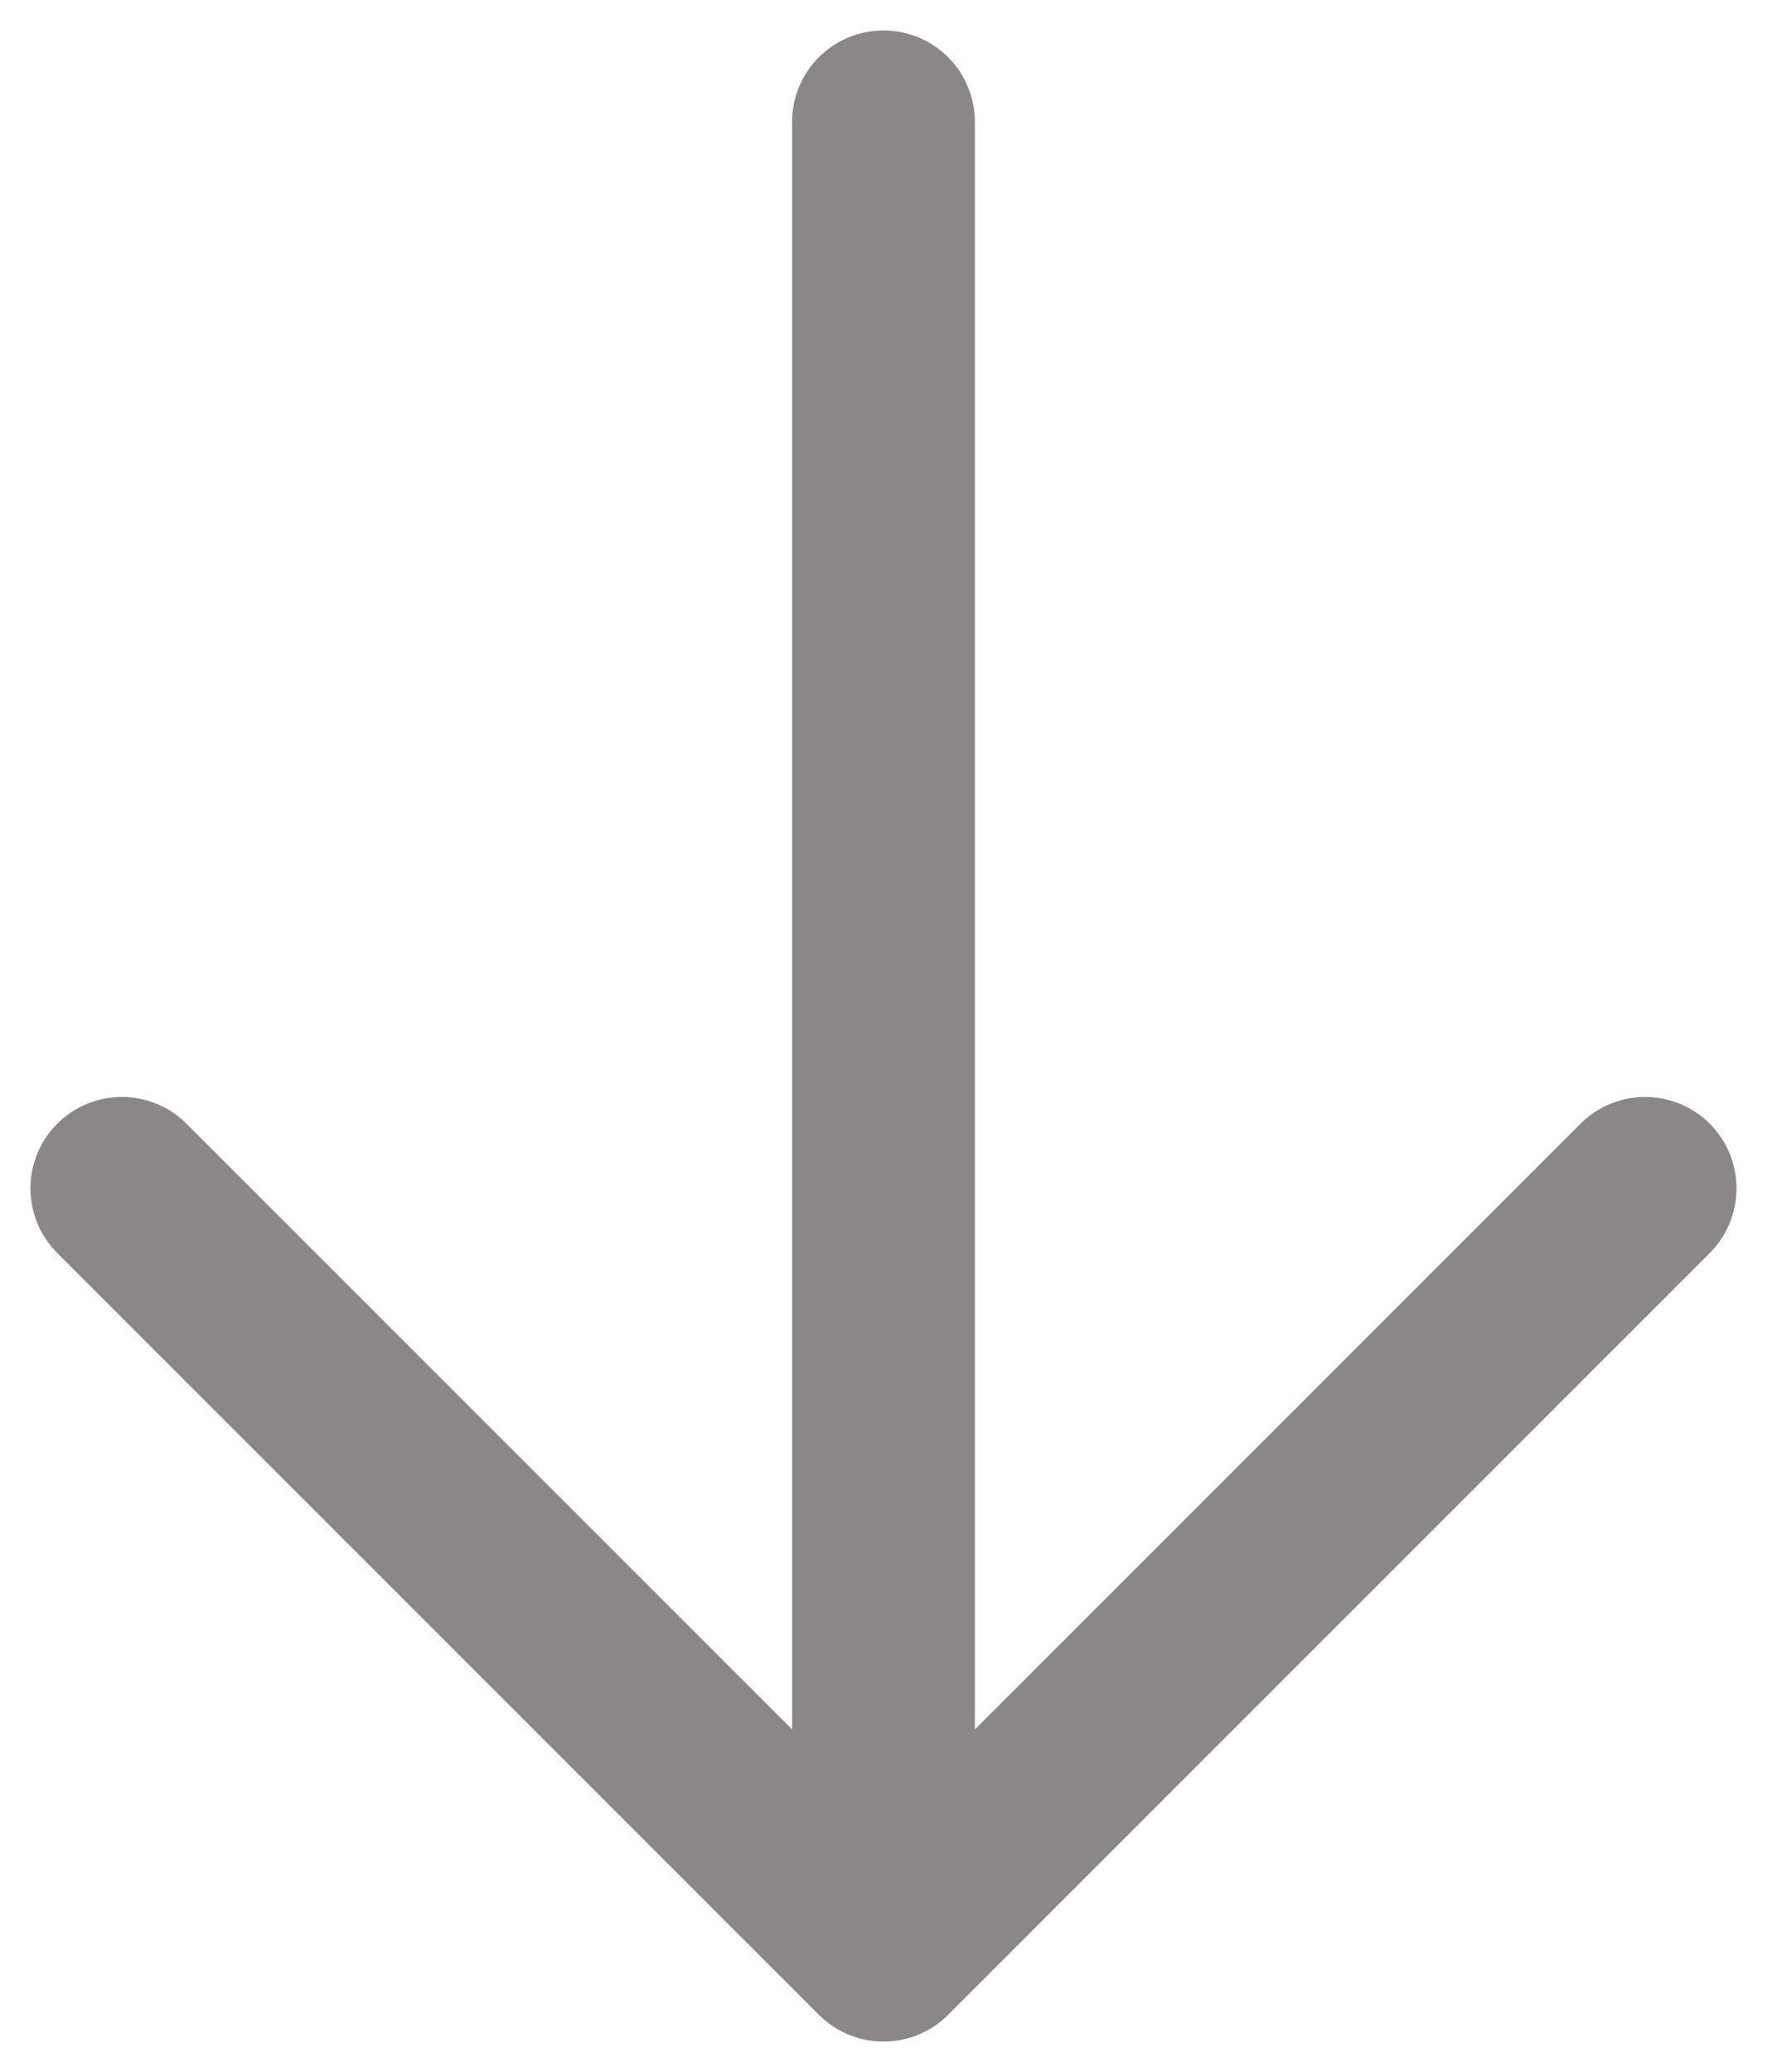 <svg viewBox="0 0 14.5 17" xmlns="http://www.w3.org/2000/svg">
  <path d="M 13.5 9.75 L 7.25 16 M 7.25 16 L 1 9.75 M 7.25 16 L 7.25 1" stroke="#8A868A" stroke-width="1.5" stroke-linecap="round" stroke-linejoin="round" style="transform-box: fill-box; transform-origin: 50% 50%;"></path>
</svg>